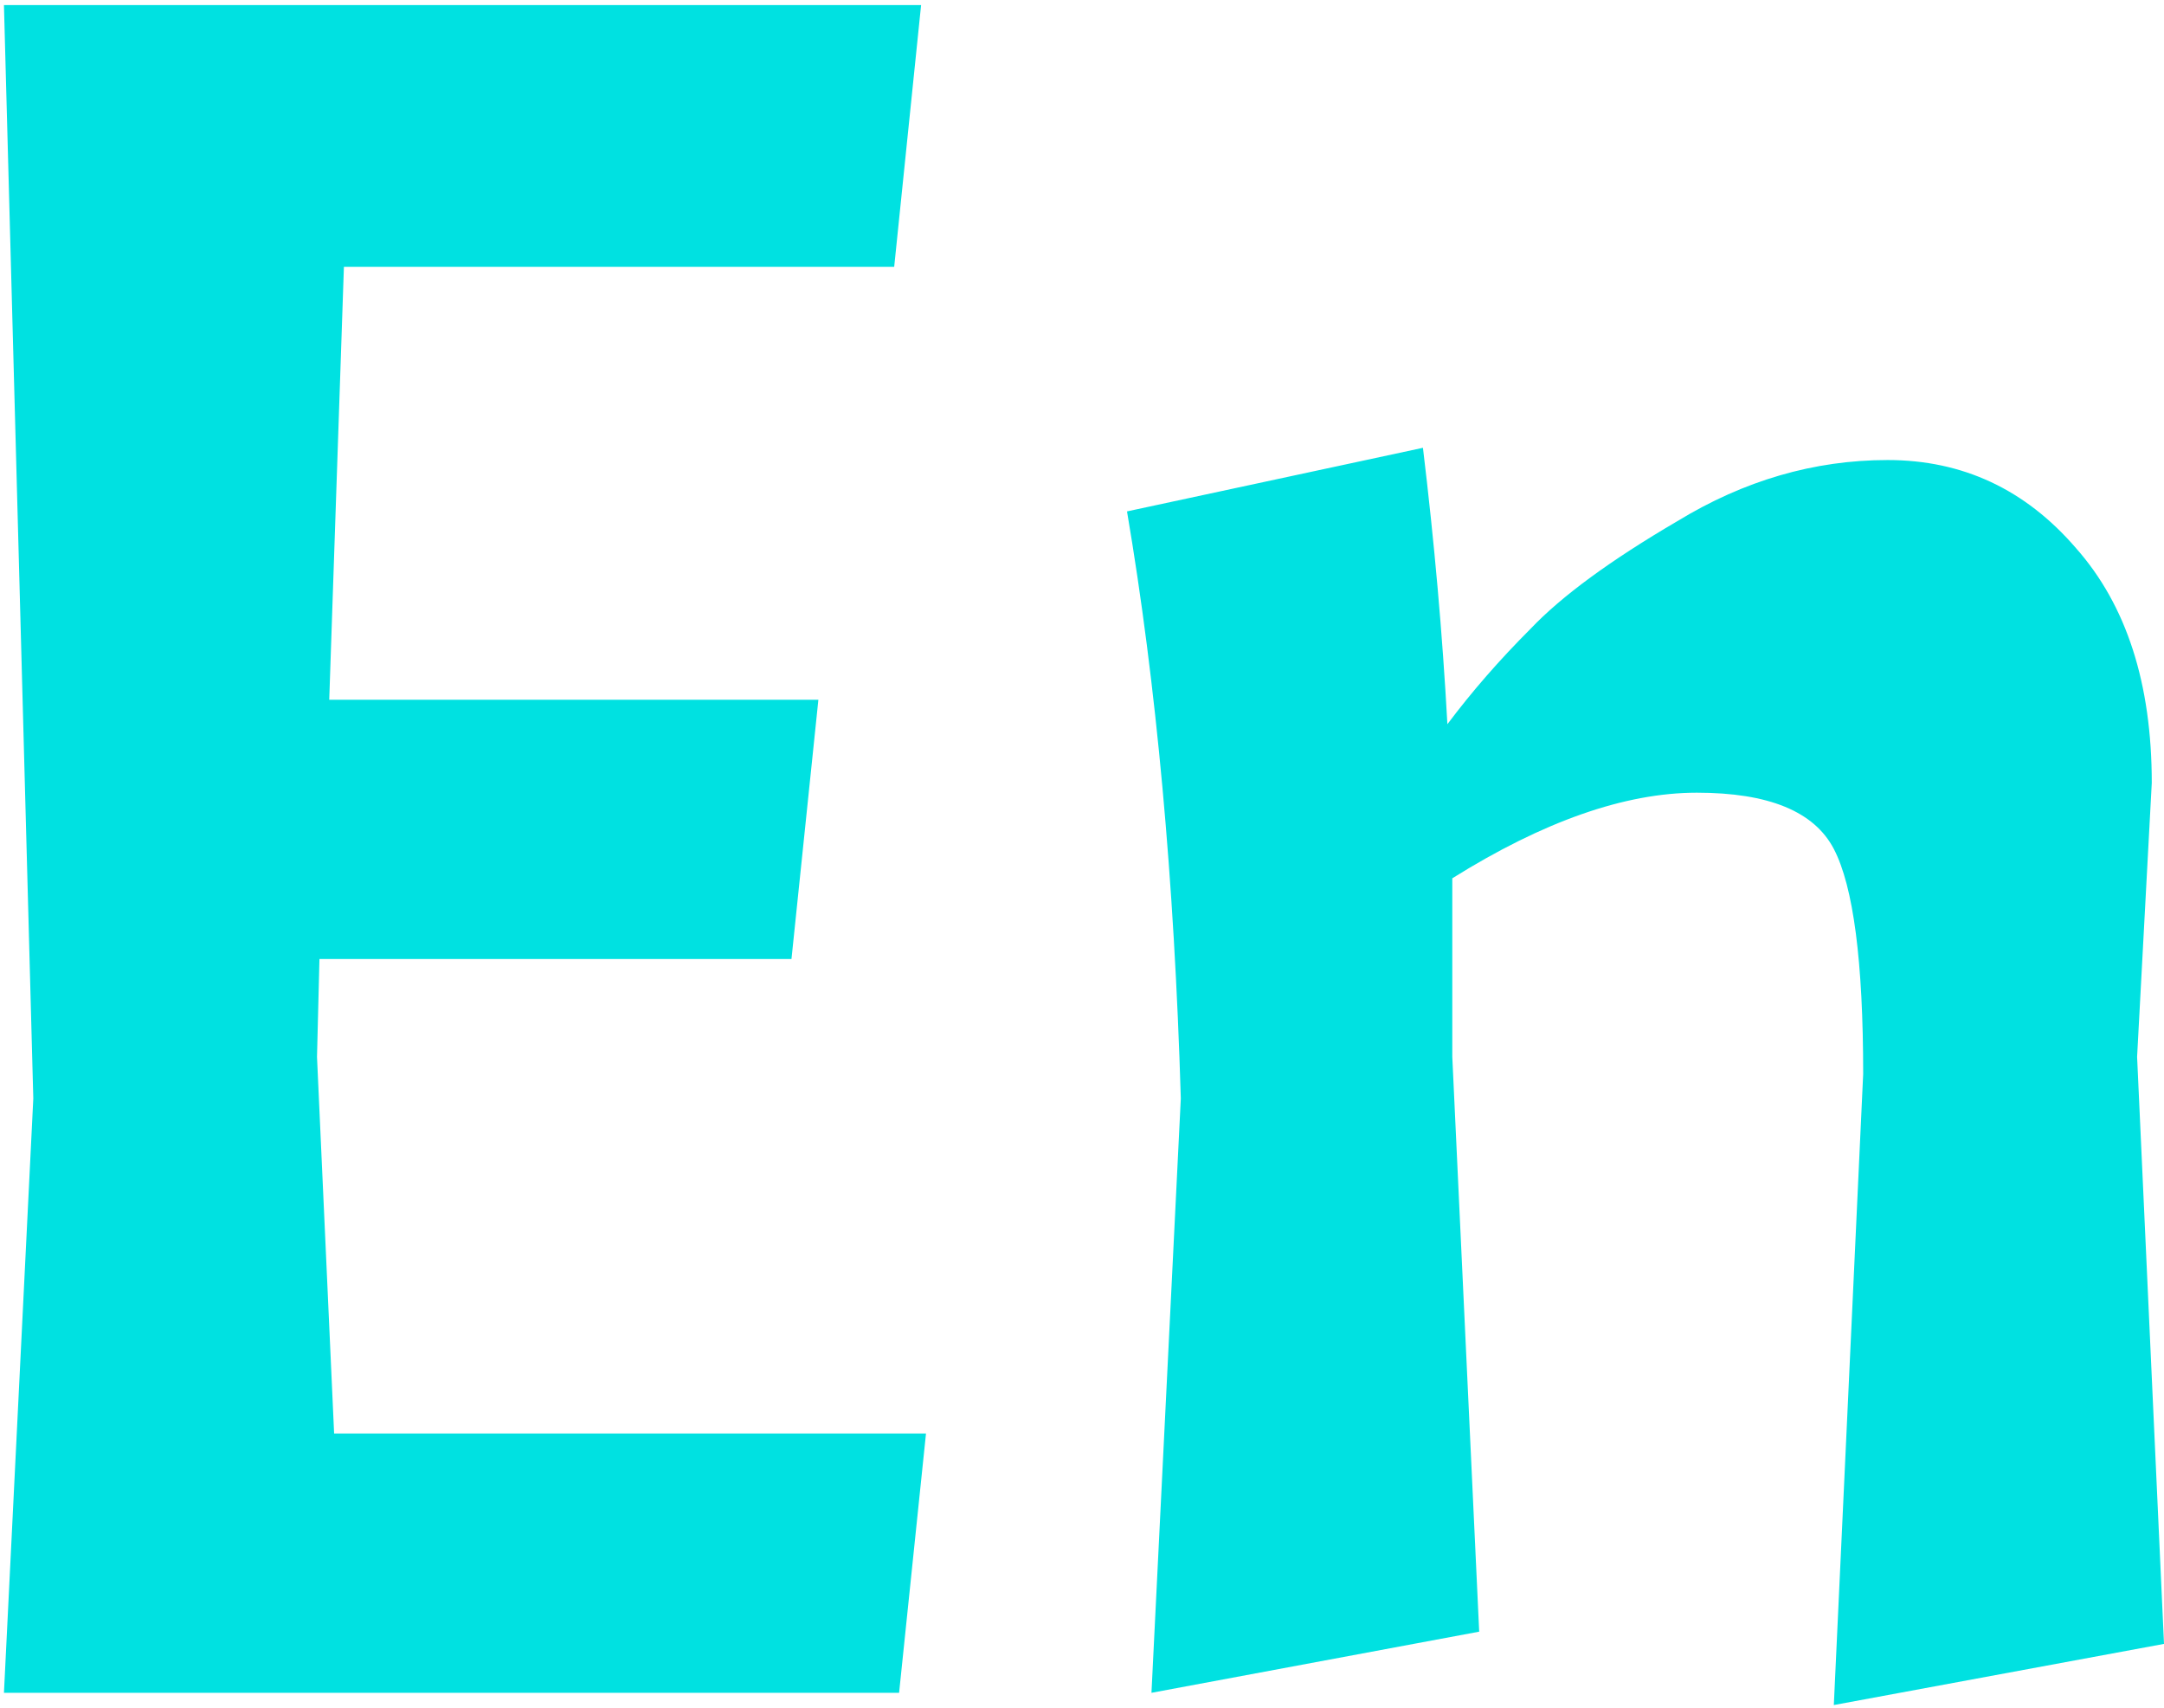 <svg width="275" height="217" viewBox="0 0 275 217" fill="none" xmlns="http://www.w3.org/2000/svg">
<path d="M236.772 136.467C236.772 122.17 235.528 112.639 233.042 107.873C230.556 103.107 224.754 100.725 215.637 100.725C206.52 100.725 196.16 104.351 184.557 111.603V134.291L187.975 207.33L146.328 215.1L150.057 139.575C149.229 111.81 146.949 86.946 143.22 64.982L180.827 56.901C182.277 68.919 183.313 80.626 183.935 92.022C187.043 87.878 190.565 83.838 194.502 79.901C198.439 75.757 204.655 71.198 213.151 66.225C221.646 61.045 230.556 58.455 239.88 58.455C249.411 58.455 257.388 62.185 263.812 69.644C270.235 76.896 273.446 86.842 273.446 99.481L271.582 134.291L275 208.884L233.042 216.654L236.772 136.467Z" fill="#00E1E1"/>
<path d="M0.502 215.101L4.232 139.575L0.502 0.646H117.053L113.634 33.902H43.704L41.839 88.914H104L100.581 121.859H40.596L40.285 134.292L42.46 182.155H117.675L114.256 215.101H0.502Z" fill="#00E1E1"/>
</svg>
